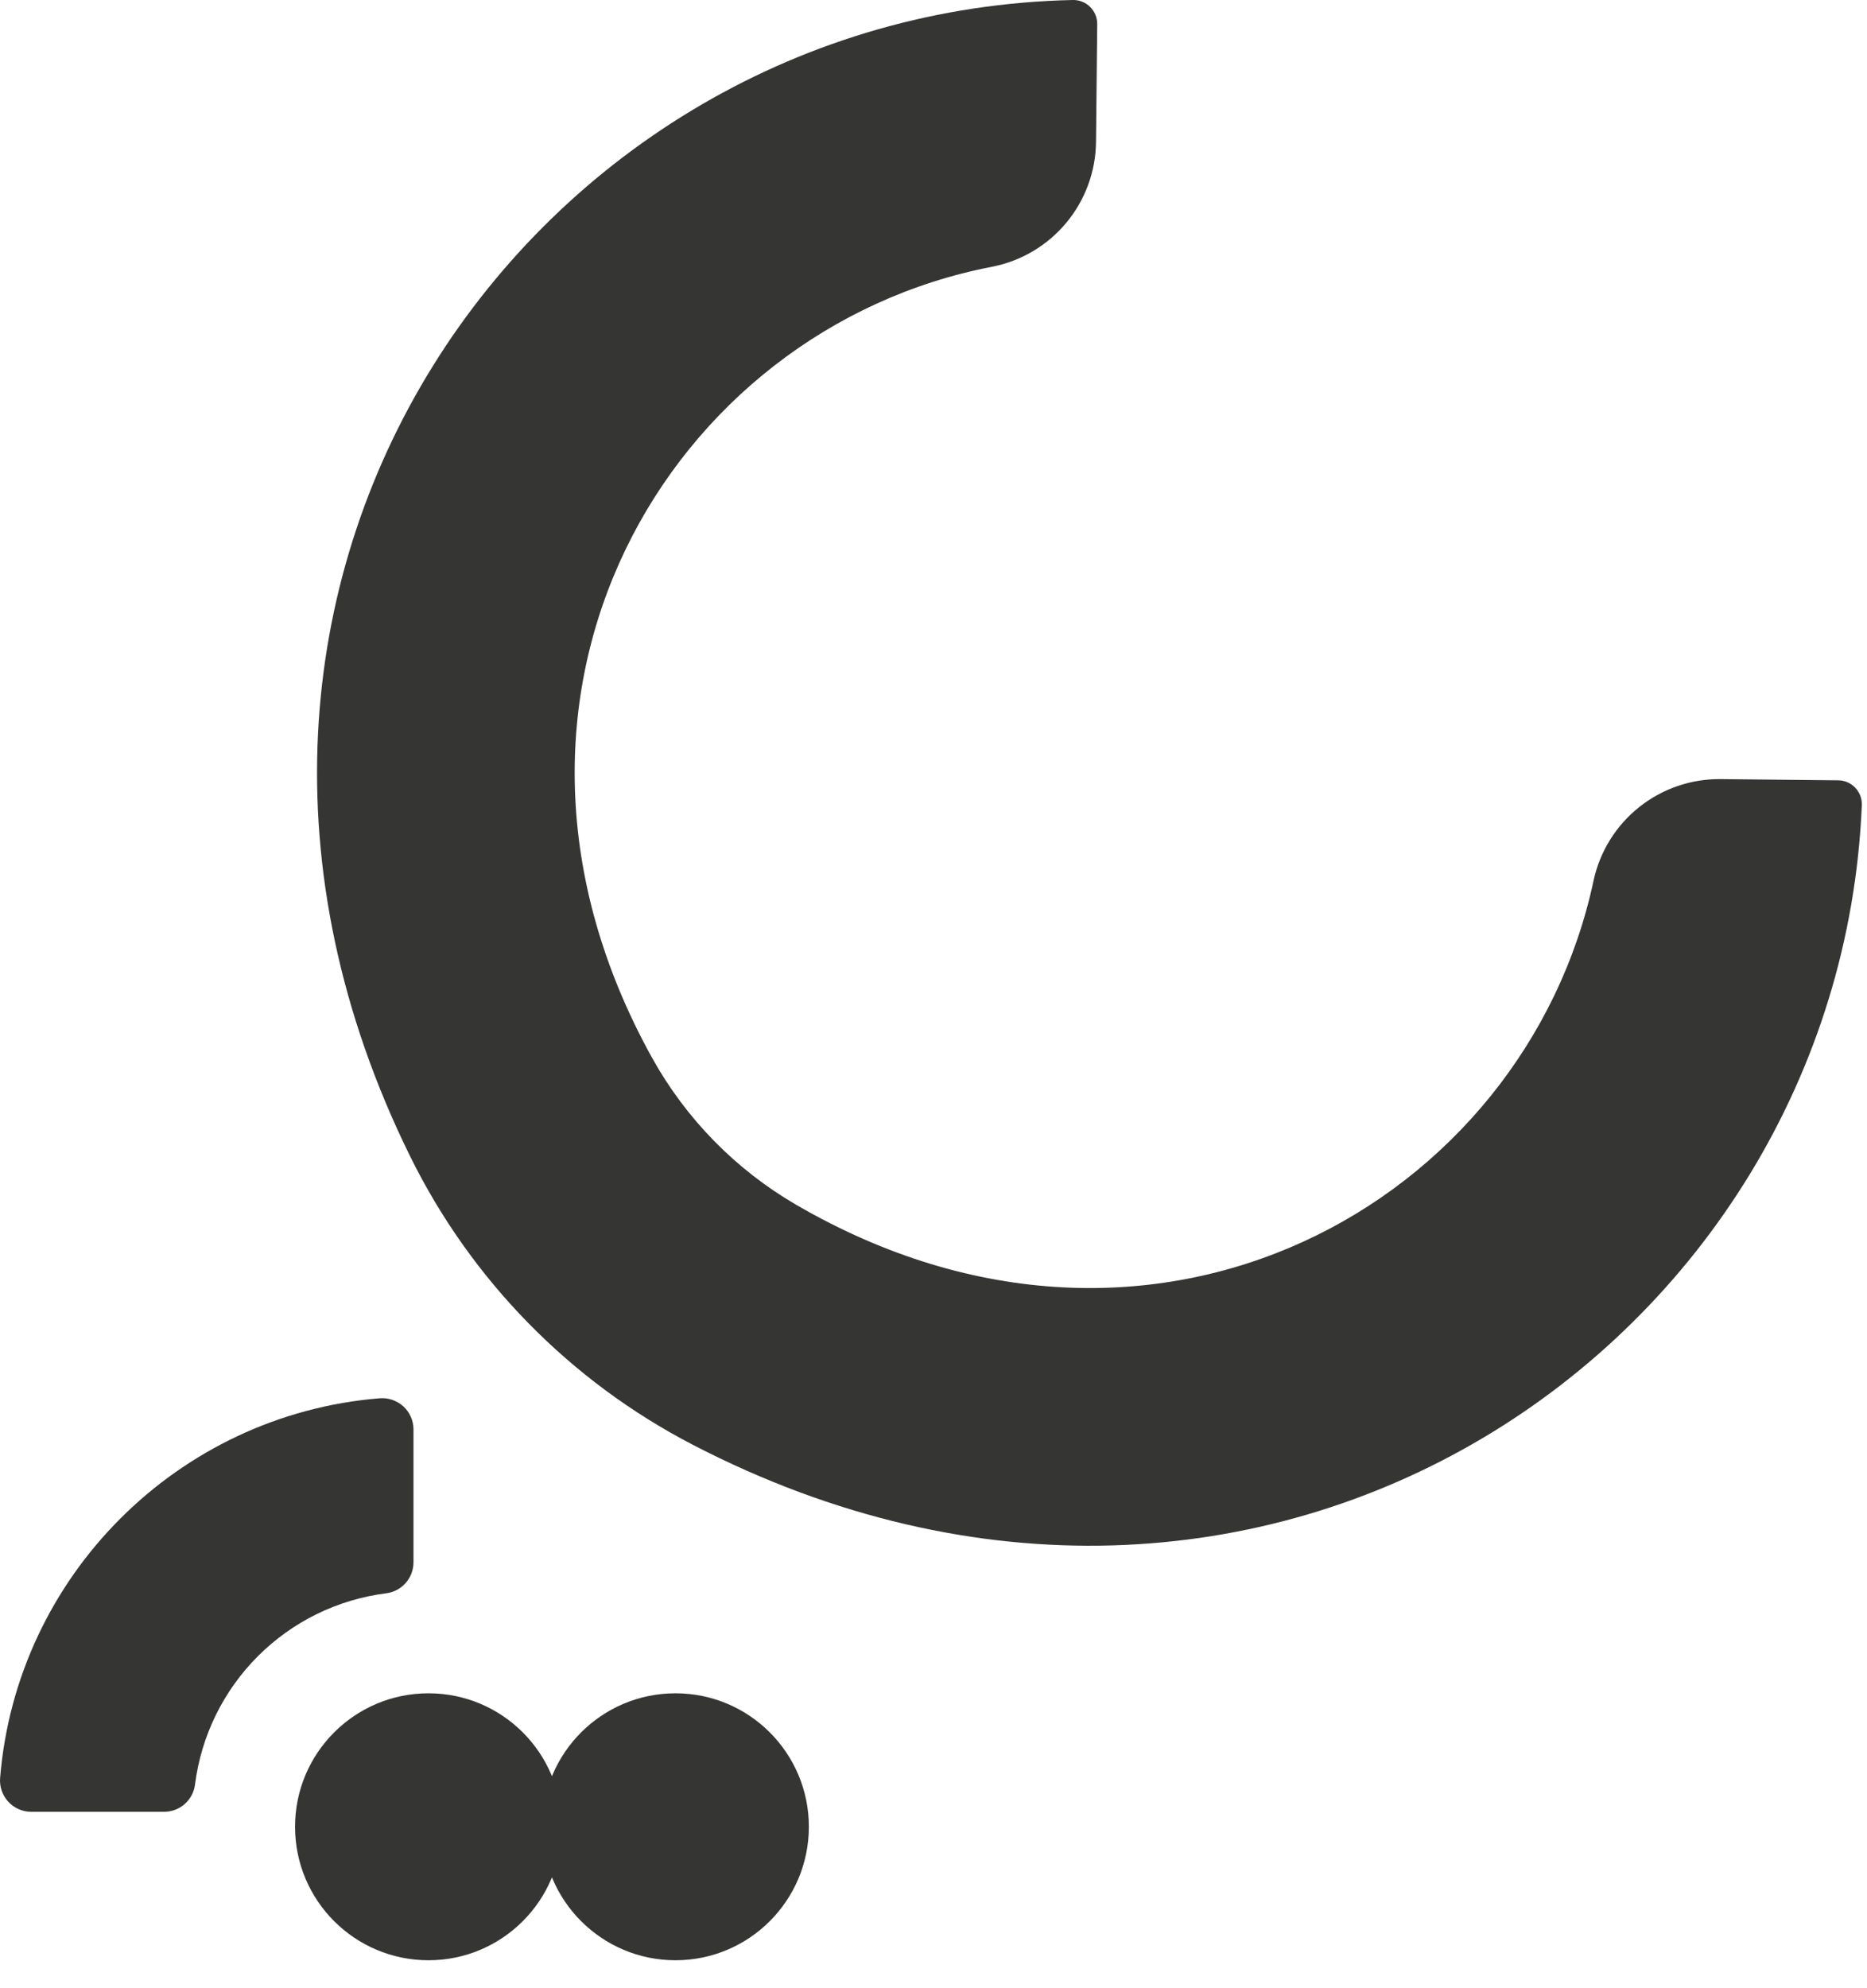 <svg width="62" height="66" viewBox="0 0 62 66" fill="none" xmlns="http://www.w3.org/2000/svg">
<path d="M23.002 47.958C18.935 45.849 15.648 42.496 13.622 38.388C4.185 19.248 17.715 0.383 35.628 0C35.734 -0.002 35.84 0.017 35.938 0.057C36.037 0.096 36.126 0.155 36.202 0.23C36.277 0.304 36.337 0.393 36.377 0.492C36.418 0.59 36.438 0.695 36.437 0.801L36.397 4.702C36.389 5.686 36.04 6.637 35.411 7.394C34.782 8.151 33.911 8.667 32.945 8.855C22.213 10.923 14.986 23.067 21.647 35.102C22.776 37.139 24.437 38.833 26.453 40.001C38.35 46.906 50.638 39.917 52.92 29.231C53.128 28.269 53.662 27.408 54.431 26.795C55.2 26.181 56.158 25.852 57.142 25.863L61.043 25.903C61.149 25.904 61.254 25.926 61.352 25.968C61.449 26.011 61.537 26.072 61.61 26.149C61.683 26.226 61.74 26.317 61.778 26.416C61.815 26.515 61.832 26.621 61.828 26.727C61.08 44.628 41.946 57.776 23.002 47.958Z" fill="#353534"/>
<path d="M5.452 60.144H1.035C0.891 60.144 0.75 60.113 0.618 60.055C0.487 59.998 0.369 59.913 0.273 59.807C0.176 59.701 0.102 59.577 0.056 59.441C0.009 59.305 -0.008 59.161 0.004 59.018C0.548 52.32 5.906 46.961 12.605 46.417C12.748 46.405 12.892 46.422 13.027 46.469C13.163 46.515 13.288 46.589 13.394 46.685C13.5 46.782 13.585 46.9 13.643 47.031C13.7 47.162 13.731 47.304 13.731 47.448V51.865C13.73 52.118 13.637 52.362 13.469 52.551C13.301 52.74 13.07 52.861 12.819 52.891C11.209 53.096 9.712 53.83 8.565 54.978C7.417 56.125 6.683 57.622 6.477 59.232C6.447 59.483 6.327 59.714 6.138 59.882C5.949 60.05 5.705 60.143 5.452 60.144Z" fill="#353534"/>
<path d="M22.431 65.072C24.878 65.072 26.861 63.088 26.861 60.641C26.861 58.194 24.878 56.21 22.431 56.21C19.984 56.21 18 58.194 18 60.641C18 63.088 19.984 65.072 22.431 65.072Z" fill="#353534"/>
<path d="M14.229 65.072C16.676 65.072 18.659 63.088 18.659 60.641C18.659 58.194 16.676 56.21 14.229 56.21C11.782 56.21 9.798 58.194 9.798 60.641C9.798 63.088 11.782 65.072 14.229 65.072Z" fill="#353534"/>
</svg>
